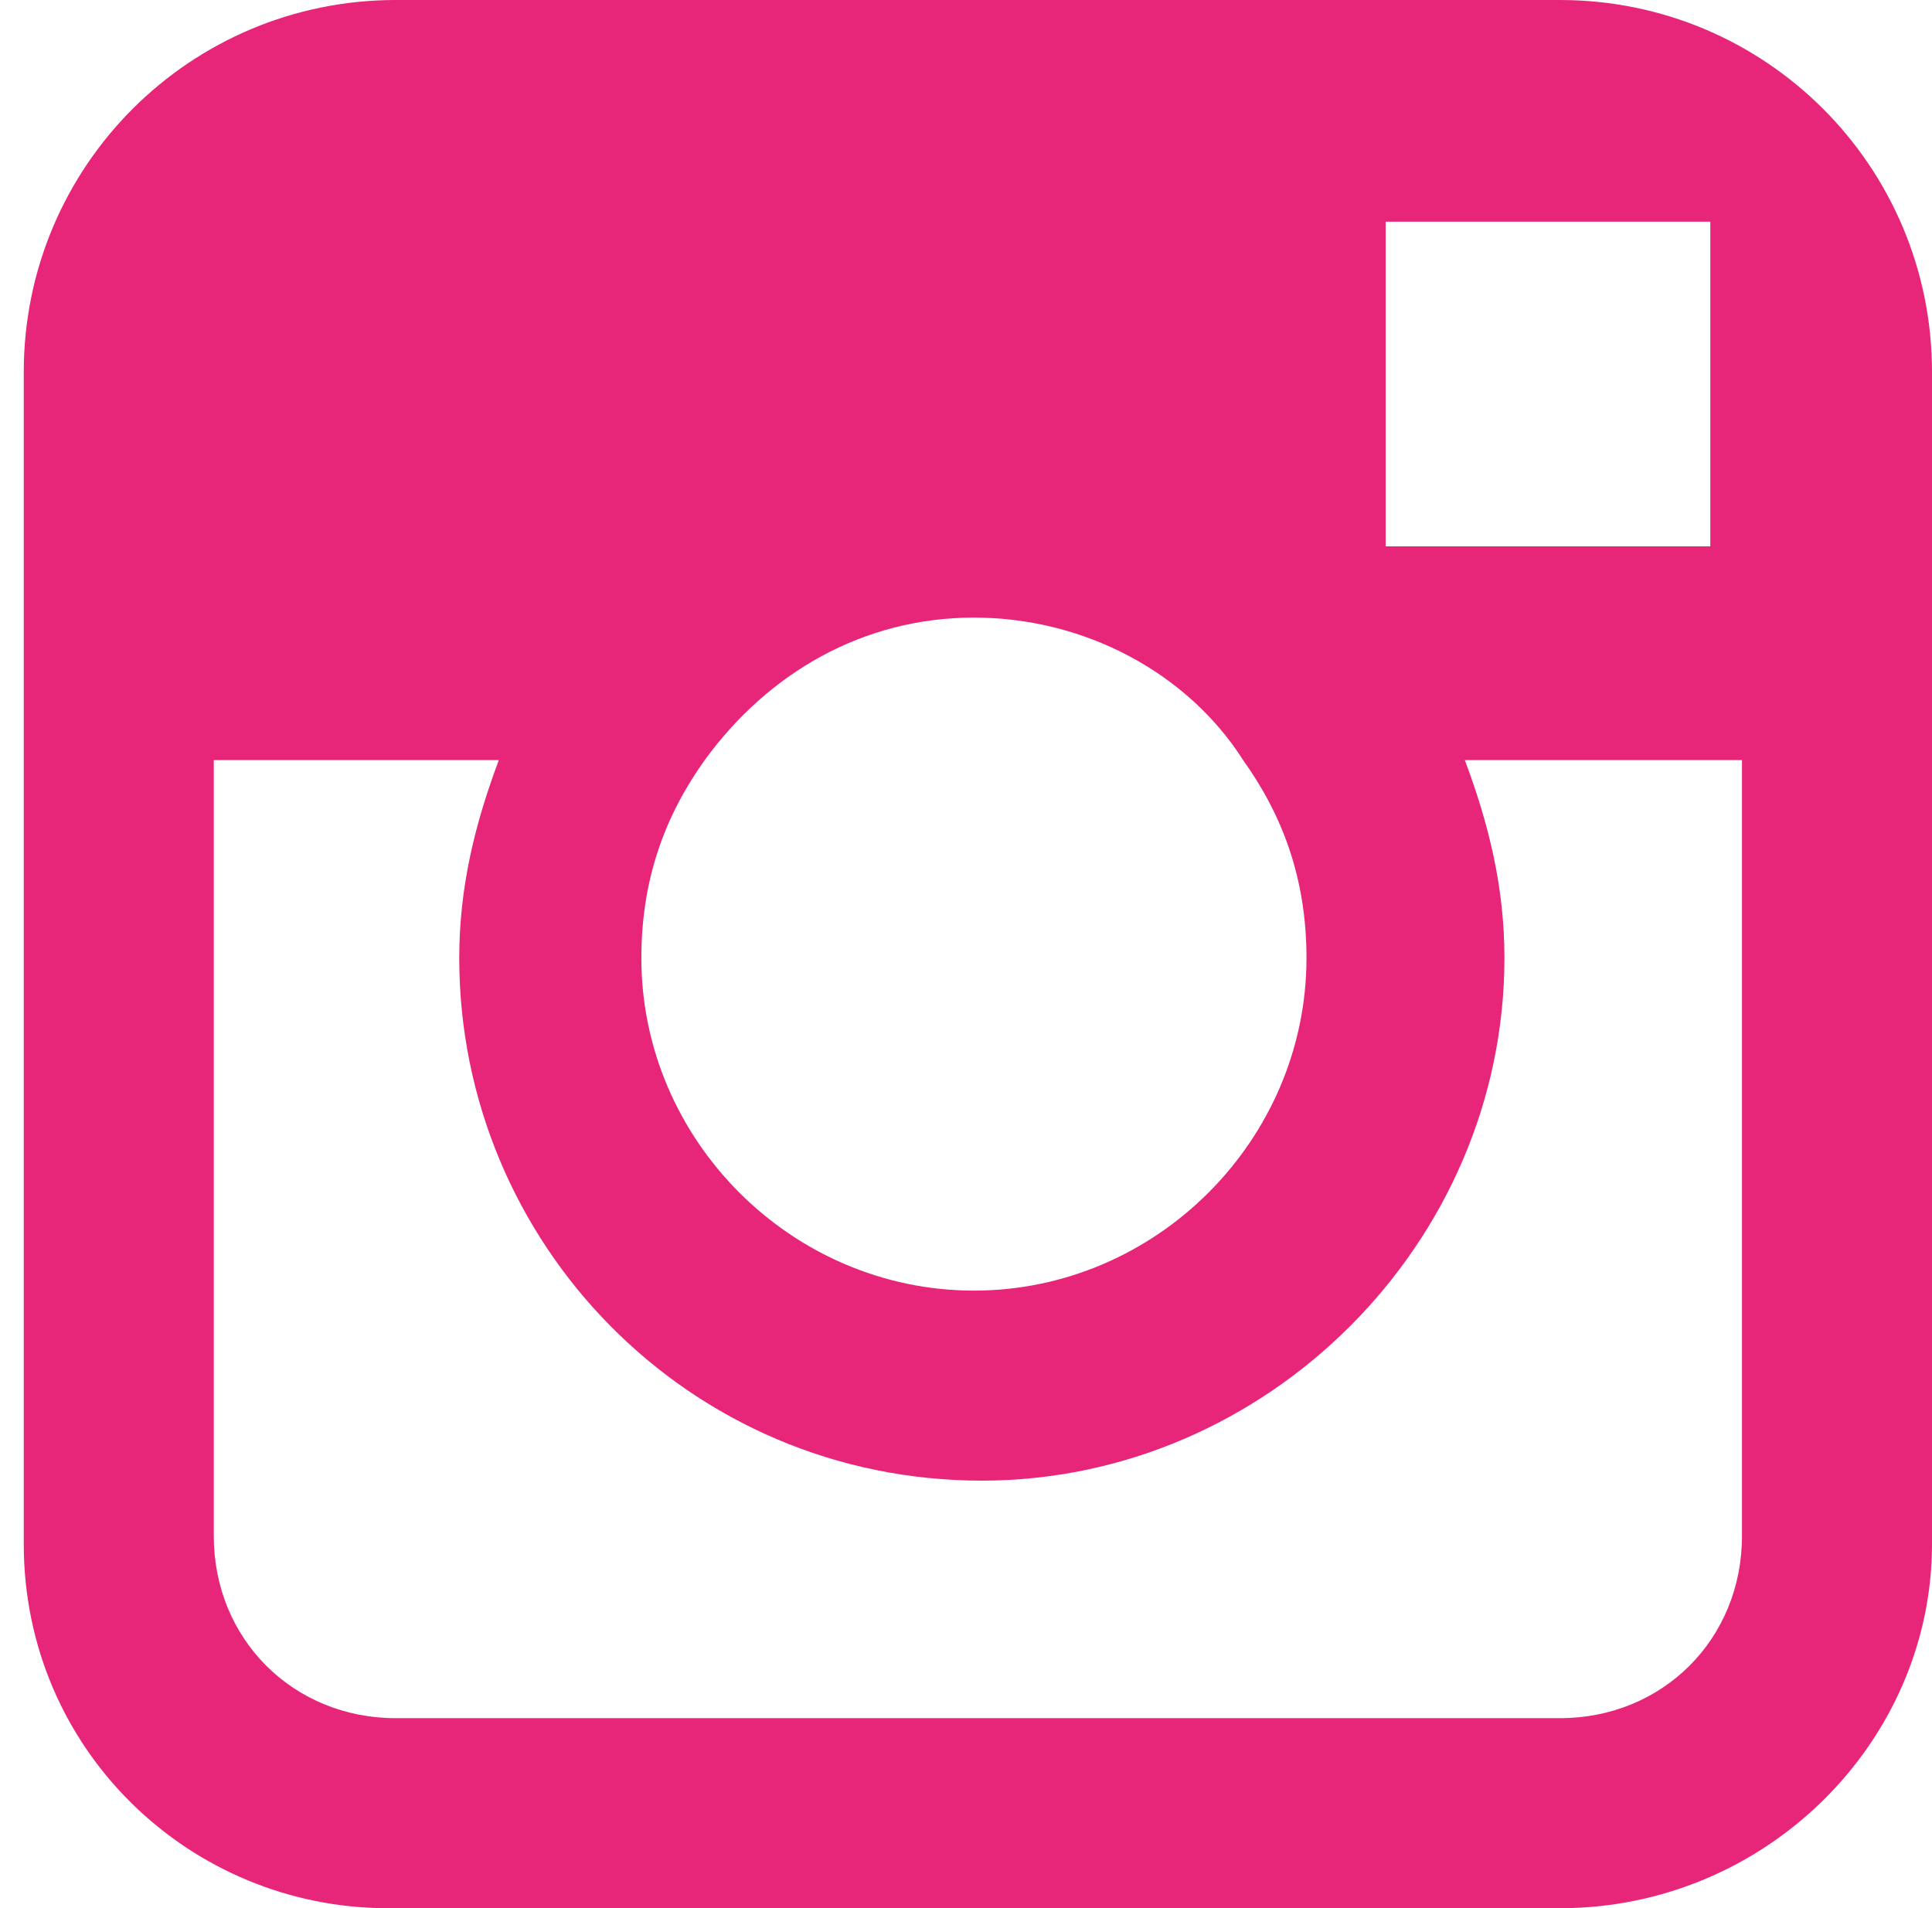 <?xml version="1.0" encoding="utf-8"?>
<!-- Generator: Adobe Illustrator 22.1.0, SVG Export Plug-In . SVG Version: 6.00 Build 0)  -->
<svg version="1.1" id="Слой_1" xmlns="http://www.w3.org/2000/svg" xmlns:xlink="http://www.w3.org/1999/xlink" x="0px" y="0px"
	 viewBox="0 0 24.4 24.1" style="enable-background:new 0 0 24.4 24.1;" xml:space="preserve">
<style type="text/css">
	.st0{fill:#E7267A;}
</style>
<g>
	<path class="st0" d="M19.7,0H5C2.4,0,0.3,2.1,0.3,4.7v14.8c0,2.6,2.1,4.6,4.6,4.6h14.8c2.6,0,4.7-2.1,4.7-4.6V9.6V4.7
		C24.4,2.1,22.3,0,19.7,0z M21.1,2.8h0.5v4.1l-4.1,0l0-4.1L21.1,2.8z M8.9,9.6c0.8-1.1,2-1.8,3.4-1.8c1.4,0,2.7,0.7,3.4,1.8
		c0.5,0.7,0.8,1.5,0.8,2.5c0,2.3-1.9,4.2-4.2,4.2c-2.3,0-4.2-1.9-4.2-4.2C8.1,11.1,8.4,10.3,8.9,9.6z M22,19.4c0,1.3-1,2.3-2.3,2.3
		H5c-1.3,0-2.3-1-2.3-2.3V9.6h3.6c-0.3,0.8-0.5,1.6-0.5,2.5c0,3.6,2.9,6.6,6.6,6.6c3.6,0,6.6-3,6.6-6.6c0-0.9-0.2-1.7-0.5-2.5H22
		V19.4z"/>
</g>
</svg>
